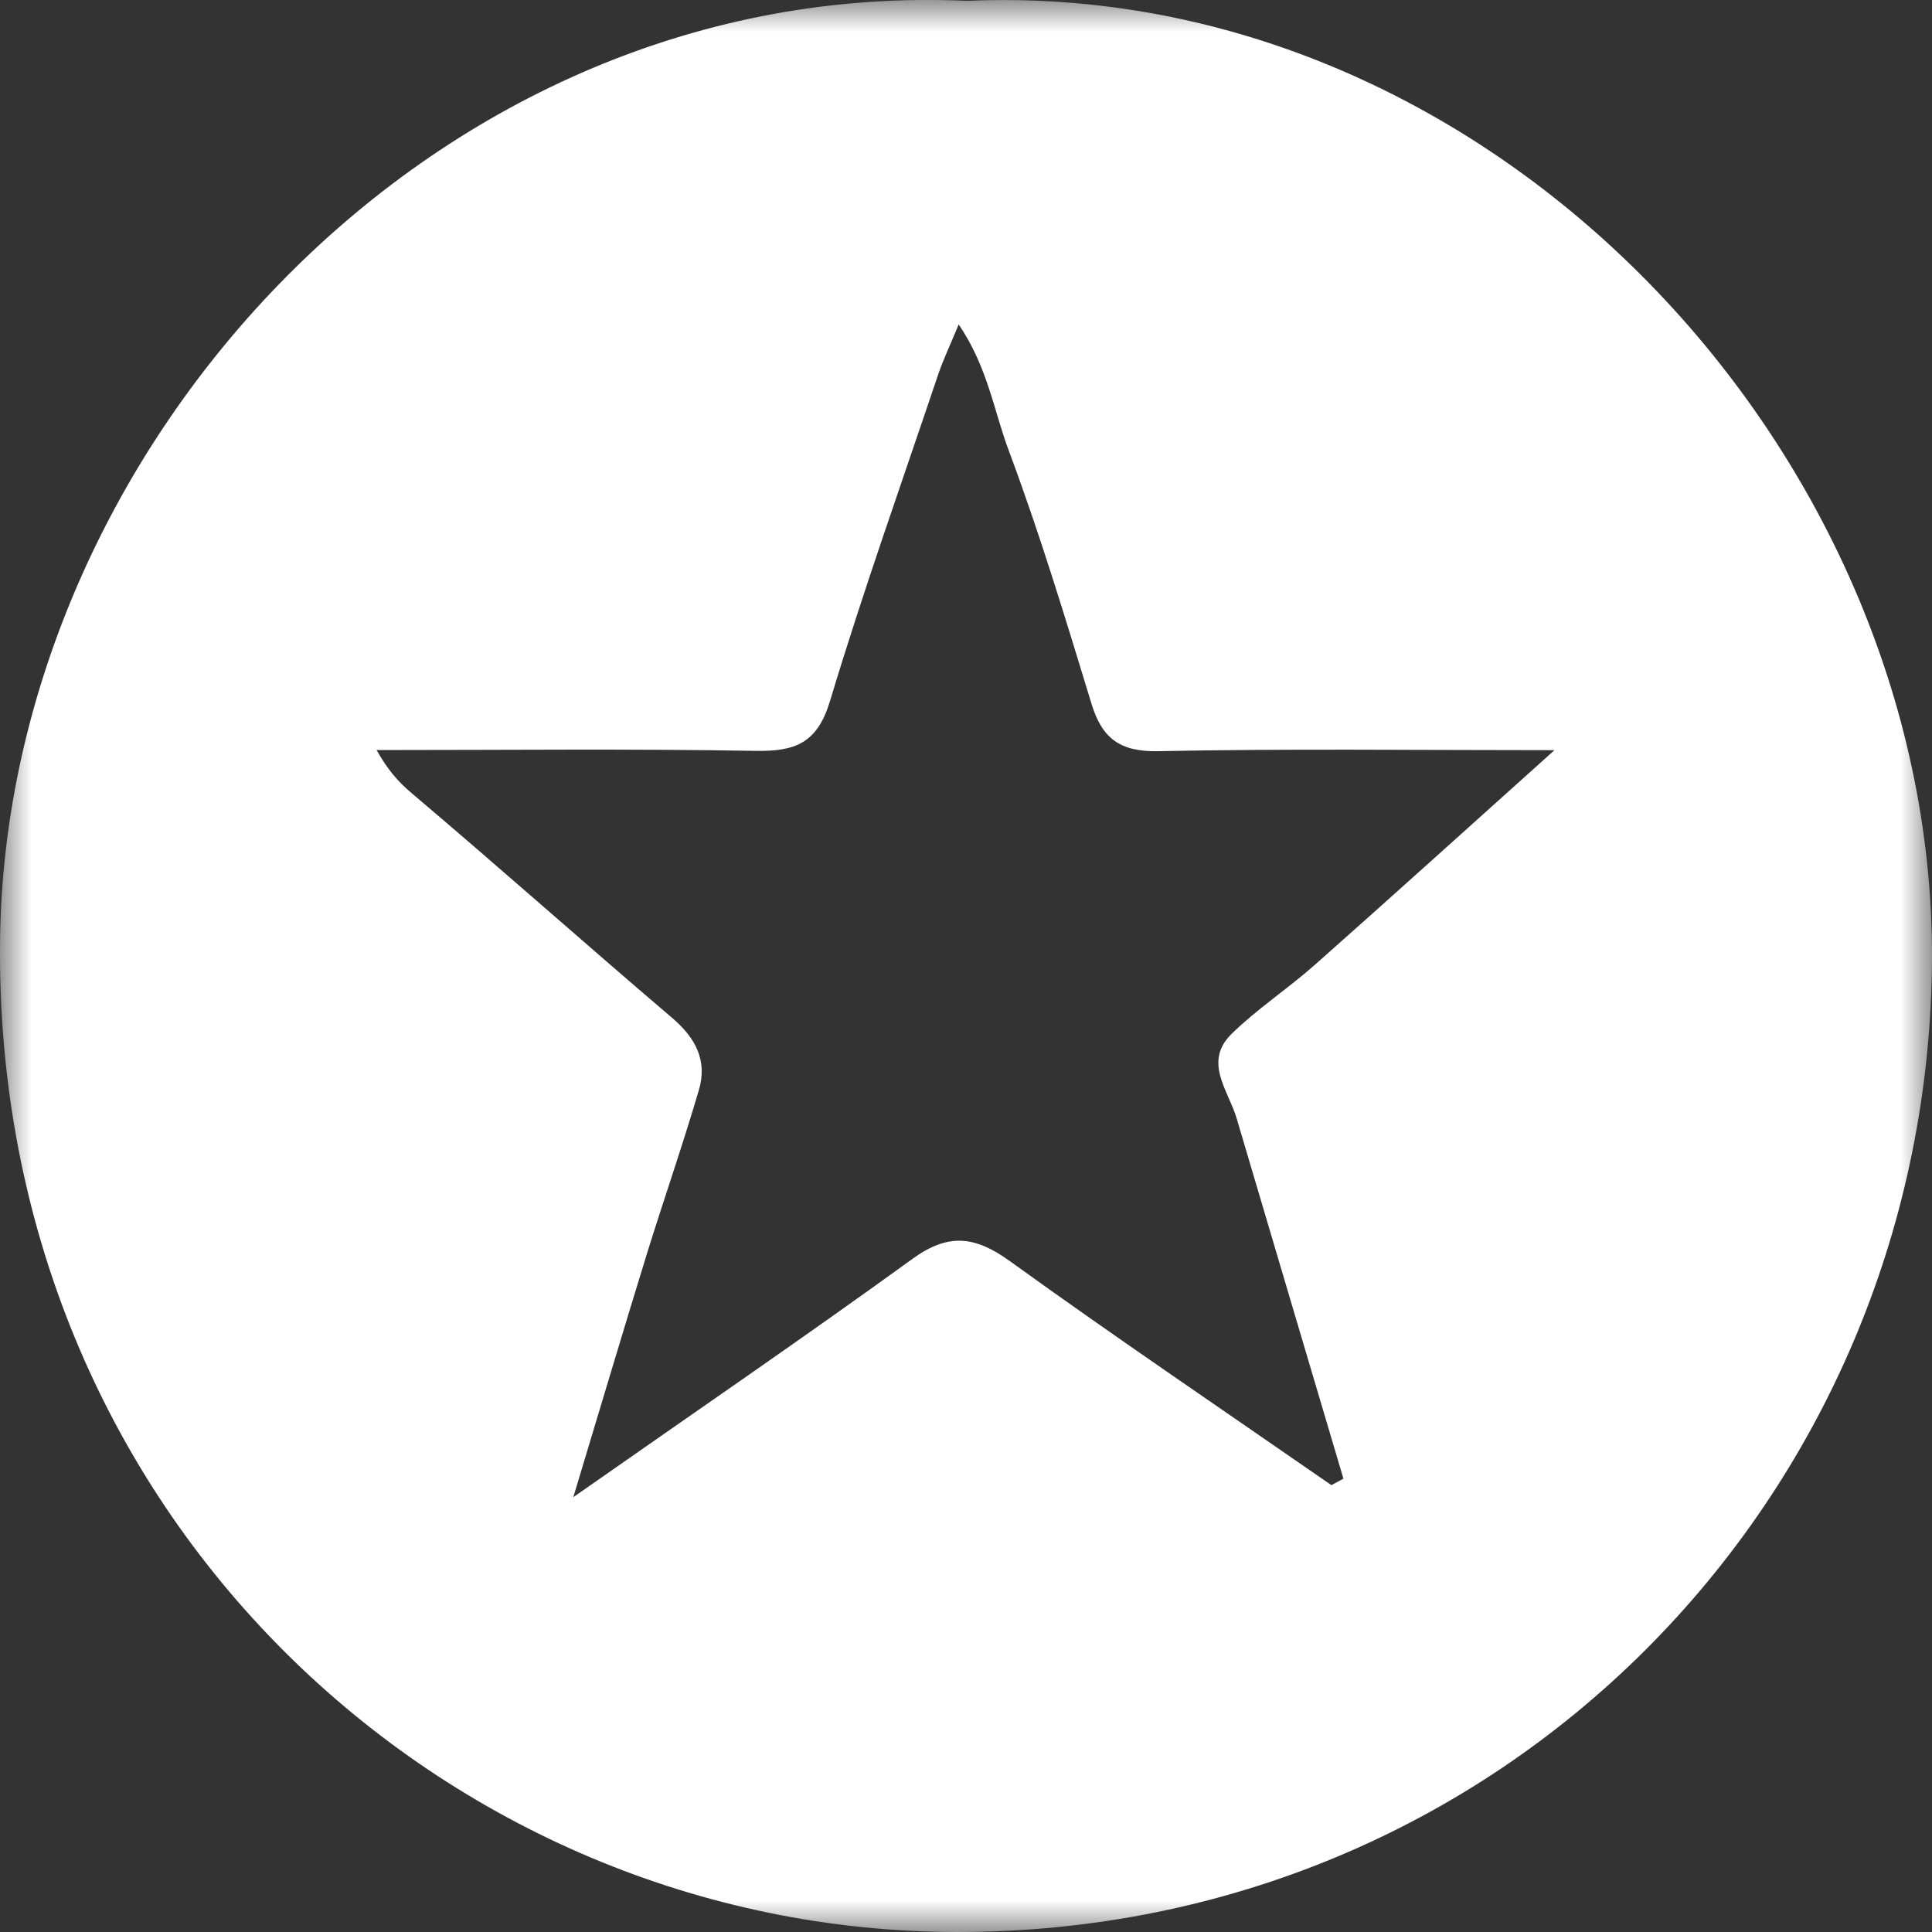 <svg xmlns="http://www.w3.org/2000/svg" xmlns:xlink="http://www.w3.org/1999/xlink" width="31" height="31" viewBox="0 0 31 31">
    <rect x="0" y="0" width="31" height="31" fill="#333333" stroke="none"/>
    <defs>
        <path id="n3qd5162ea" d="M0 0L31 0 31 31 0 31z"/>
    </defs>
    <g fill="none" fill-rule="evenodd">
        <g>
            <g>
                <g>
                    <g>
                        <g transform="translate(-281 -28) translate(20 10) translate(1) translate(222 1) translate(38 17)">
                            <mask id="v6ohpsnidb" fill="#fff">
                                <use xlink:href="#n3qd5162ea"/>
                            </mask>
                            <path fill="#FFFFFF" d="M19.843 17.946c.57 1.928 1.142 3.854 1.713 5.78l-.193.104c-1.725-1.196-3.465-2.372-5.167-3.6-.554-.398-.98-.447-1.552-.033-1.75 1.268-3.537 2.49-5.445 3.826.423-1.401.793-2.646 1.175-3.886.274-.885.58-1.759.84-2.647.14-.472-.052-.837-.432-1.16-1.401-1.193-2.775-2.418-4.18-3.606-.216-.183-.381-.373-.56-.689 2.063 0 4.072-.022 6.08.013.637.012.993-.123 1.197-.803.53-1.761 1.149-3.496 1.736-5.24.078-.23.183-.45.328-.799.465.685.565 1.388.801 2.018.499 1.333.912 2.7 1.328 4.063.17.562.458.778 1.072.766 2.075-.042 4.15-.016 6.358-.016-1.34 1.202-2.588 2.332-3.85 3.449-.431.382-.92.701-1.33 1.103-.46.45-.05.91.081 1.357M15.514.014C7.006-.376.097 7.162.001 15.08-.11 24.345 7.191 30.985 15.338 31c8.764.015 15.524-6.941 15.66-15.44C31.131 7.323 23.964-.36 15.514.014" mask="url(#v6ohpsnidb)"/>
                        </g>
                    </g>
                </g>
            </g>
        </g>
    </g>
</svg>
